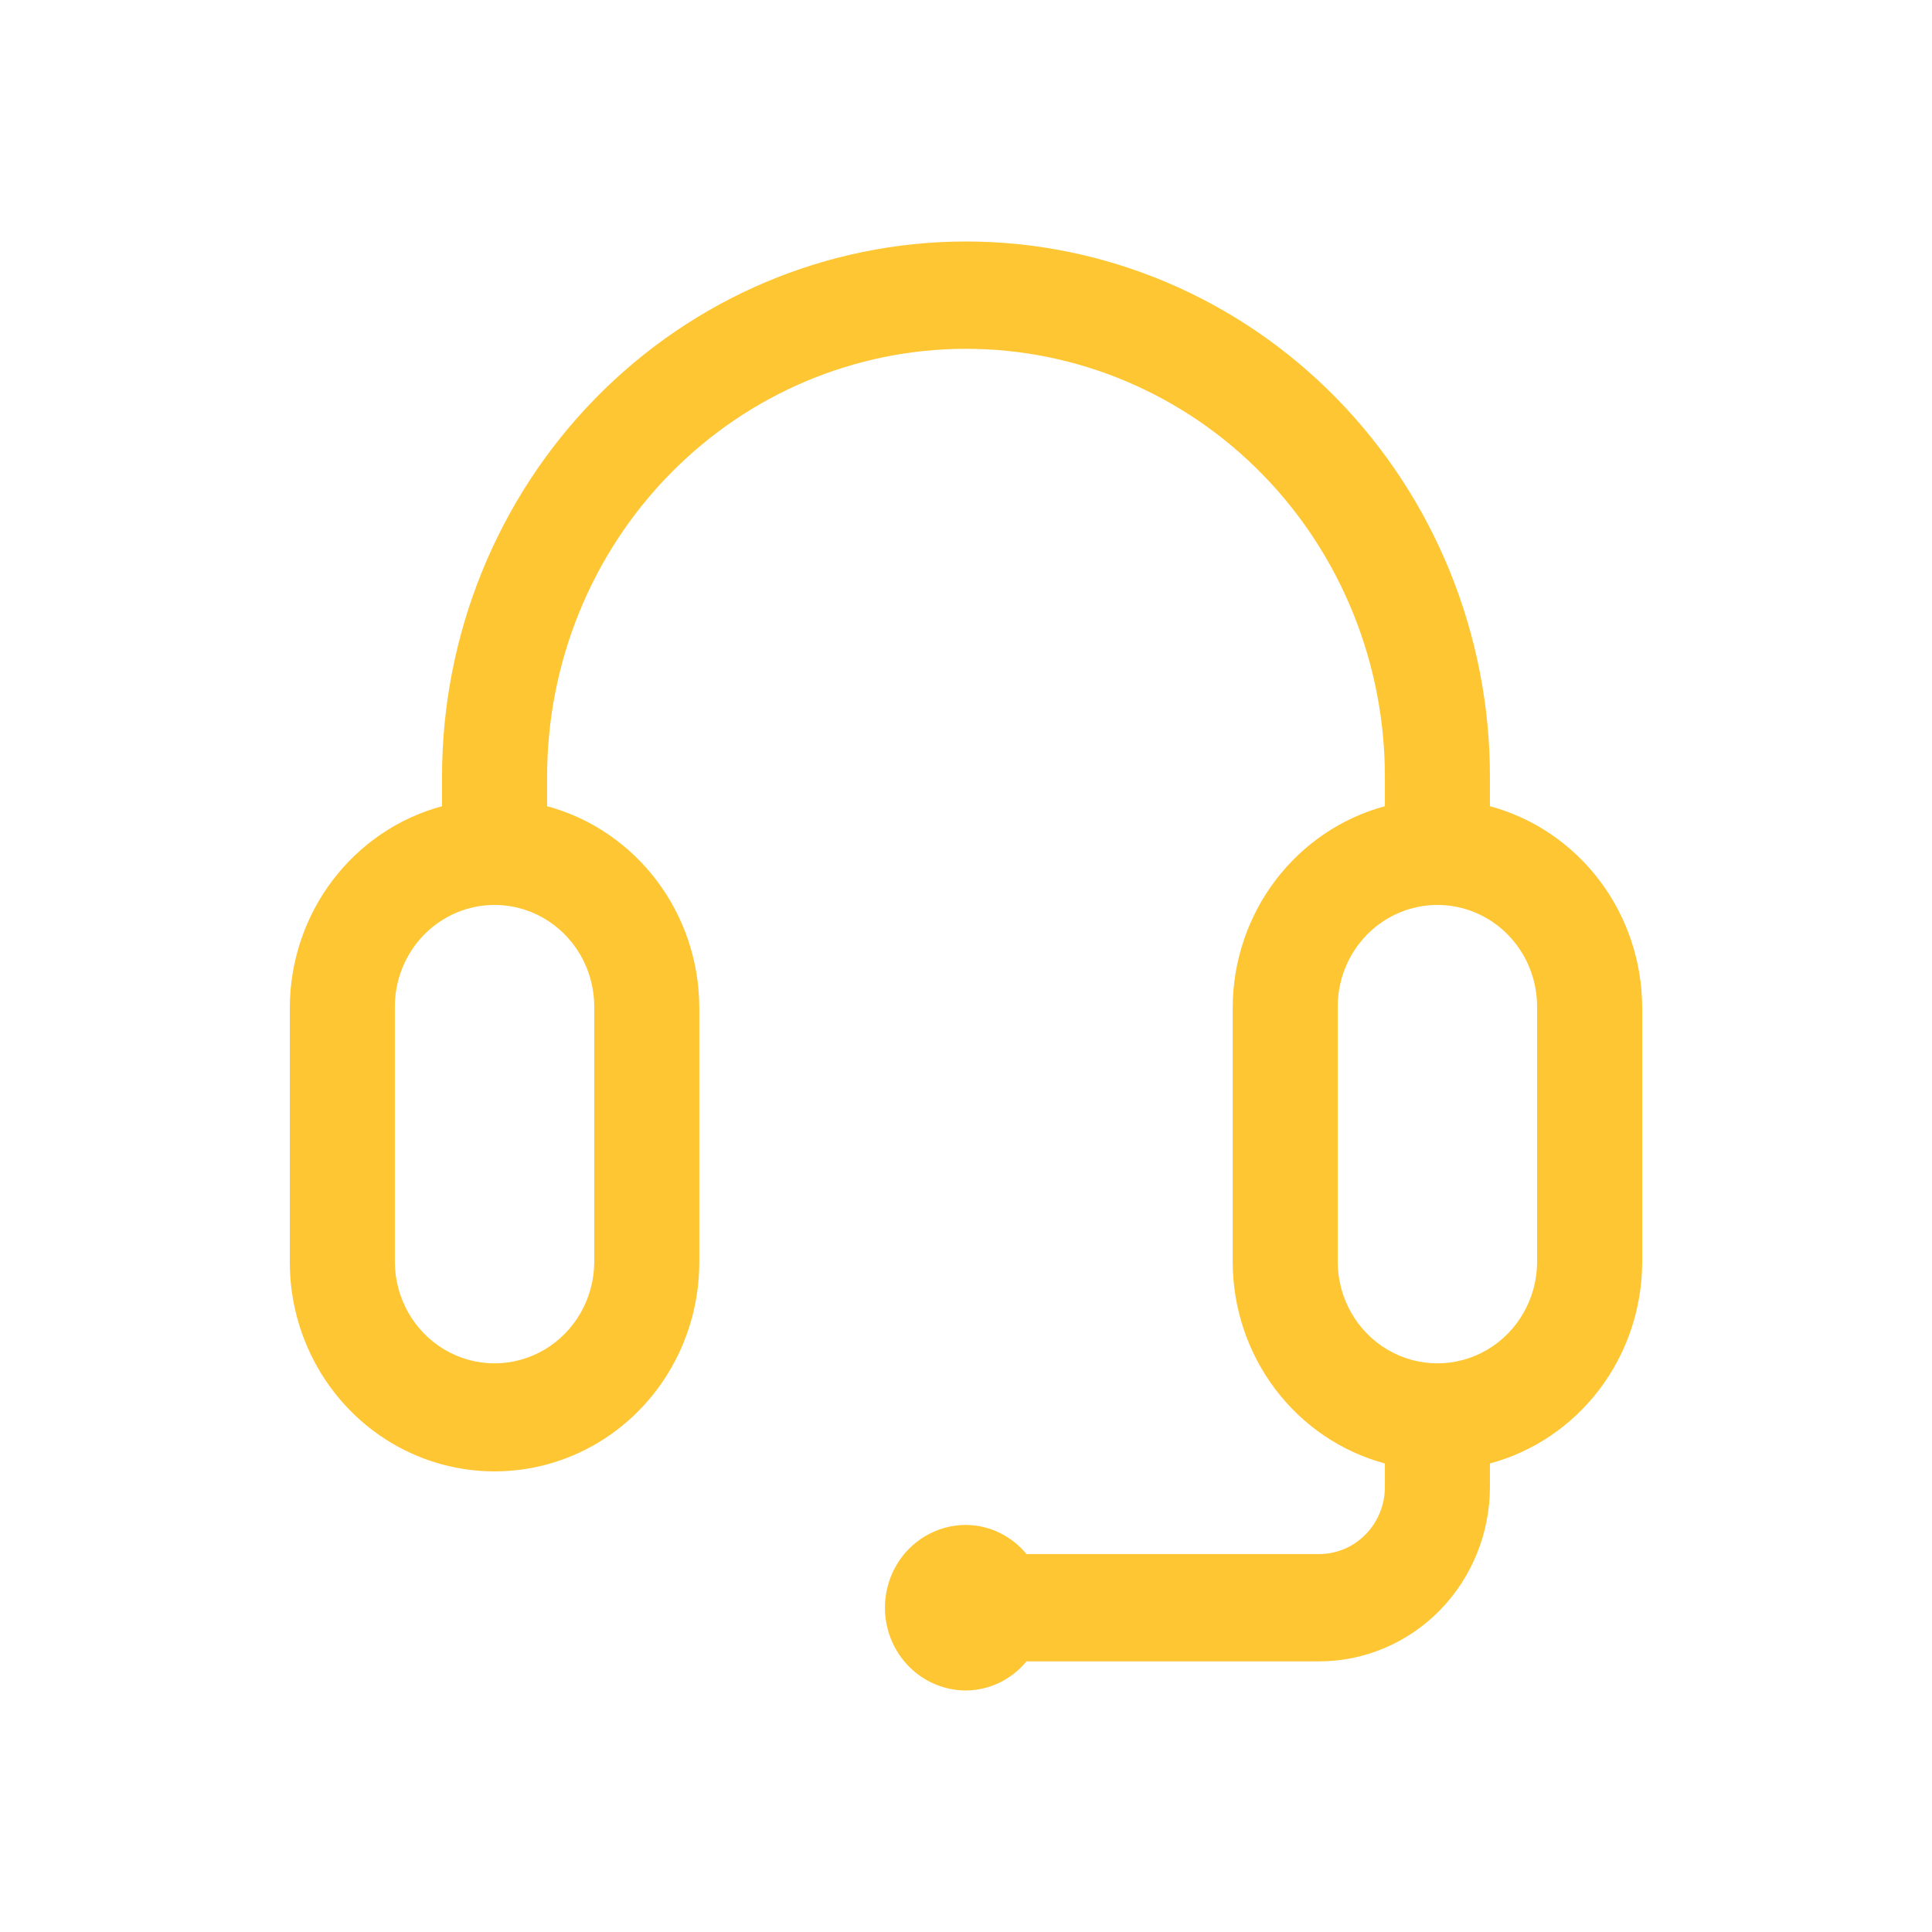 <svg width="48" height="48" viewBox="0 0 48 48" fill="none" xmlns="http://www.w3.org/2000/svg">
<path d="M37.017 20.03V19.295C37.017 15.769 35.645 12.387 33.204 9.894C30.763 7.401 27.452 6 24 6C20.547 6 17.236 7.401 14.795 9.894C12.354 12.387 10.982 15.769 10.982 19.295V20.03C9.901 20.322 8.944 20.97 8.26 21.875C7.576 22.779 7.204 23.888 7.2 25.031V31.36C7.2 33.217 8.17 34.932 9.743 35.86C11.318 36.788 13.257 36.788 14.831 35.86C16.404 34.932 17.374 33.217 17.374 31.36V25.031C17.371 23.888 16.998 22.779 16.314 21.875C15.631 20.971 14.674 20.322 13.593 20.03V19.294C13.593 16.476 14.689 13.772 16.641 11.779C18.593 9.786 21.24 8.666 24 8.666C26.76 8.666 29.407 9.786 31.359 11.779C33.311 13.772 34.407 16.476 34.407 19.294V20.03C33.326 20.322 32.369 20.971 31.685 21.875C31.002 22.779 30.629 23.888 30.626 25.031V31.36C30.629 32.503 31.002 33.612 31.685 34.516C32.369 35.42 33.326 36.068 34.407 36.36V36.943C34.407 37.385 34.235 37.809 33.929 38.121C33.623 38.434 33.209 38.61 32.776 38.61H25.503C25.13 38.156 24.581 37.891 24 37.886C23.28 37.886 22.615 38.278 22.255 38.914C21.896 39.551 21.896 40.335 22.255 40.971C22.615 41.608 23.28 42 24 42C24.58 41.995 25.129 41.73 25.503 41.276H32.776C33.901 41.275 34.979 40.818 35.774 40.006C36.569 39.193 37.016 38.092 37.017 36.943V36.36C38.099 36.068 39.056 35.42 39.74 34.516C40.424 33.612 40.796 32.503 40.8 31.36V25.031C40.796 23.888 40.424 22.779 39.74 21.875C39.056 20.97 38.099 20.322 37.017 20.03L37.017 20.03ZM14.764 25.031V31.361C14.757 32.26 14.284 33.088 13.52 33.536C12.756 33.984 11.817 33.984 11.053 33.536C10.29 33.088 9.816 32.26 9.81 31.361V25.031C9.805 24.357 10.064 23.709 10.529 23.23C10.994 22.752 11.627 22.483 12.287 22.483C12.947 22.483 13.579 22.752 14.044 23.23C14.51 23.709 14.768 24.357 14.764 25.031H14.764ZM38.189 31.361V31.361C38.183 32.26 37.709 33.089 36.946 33.536C36.182 33.984 35.243 33.984 34.479 33.536C33.715 33.089 33.242 32.26 33.235 31.361V25.031C33.23 24.357 33.489 23.709 33.954 23.23C34.419 22.752 35.052 22.483 35.712 22.483C36.372 22.483 37.005 22.752 37.47 23.23C37.935 23.709 38.194 24.357 38.189 25.031L38.189 31.361Z" fill="#FFC633"></path>
</svg>